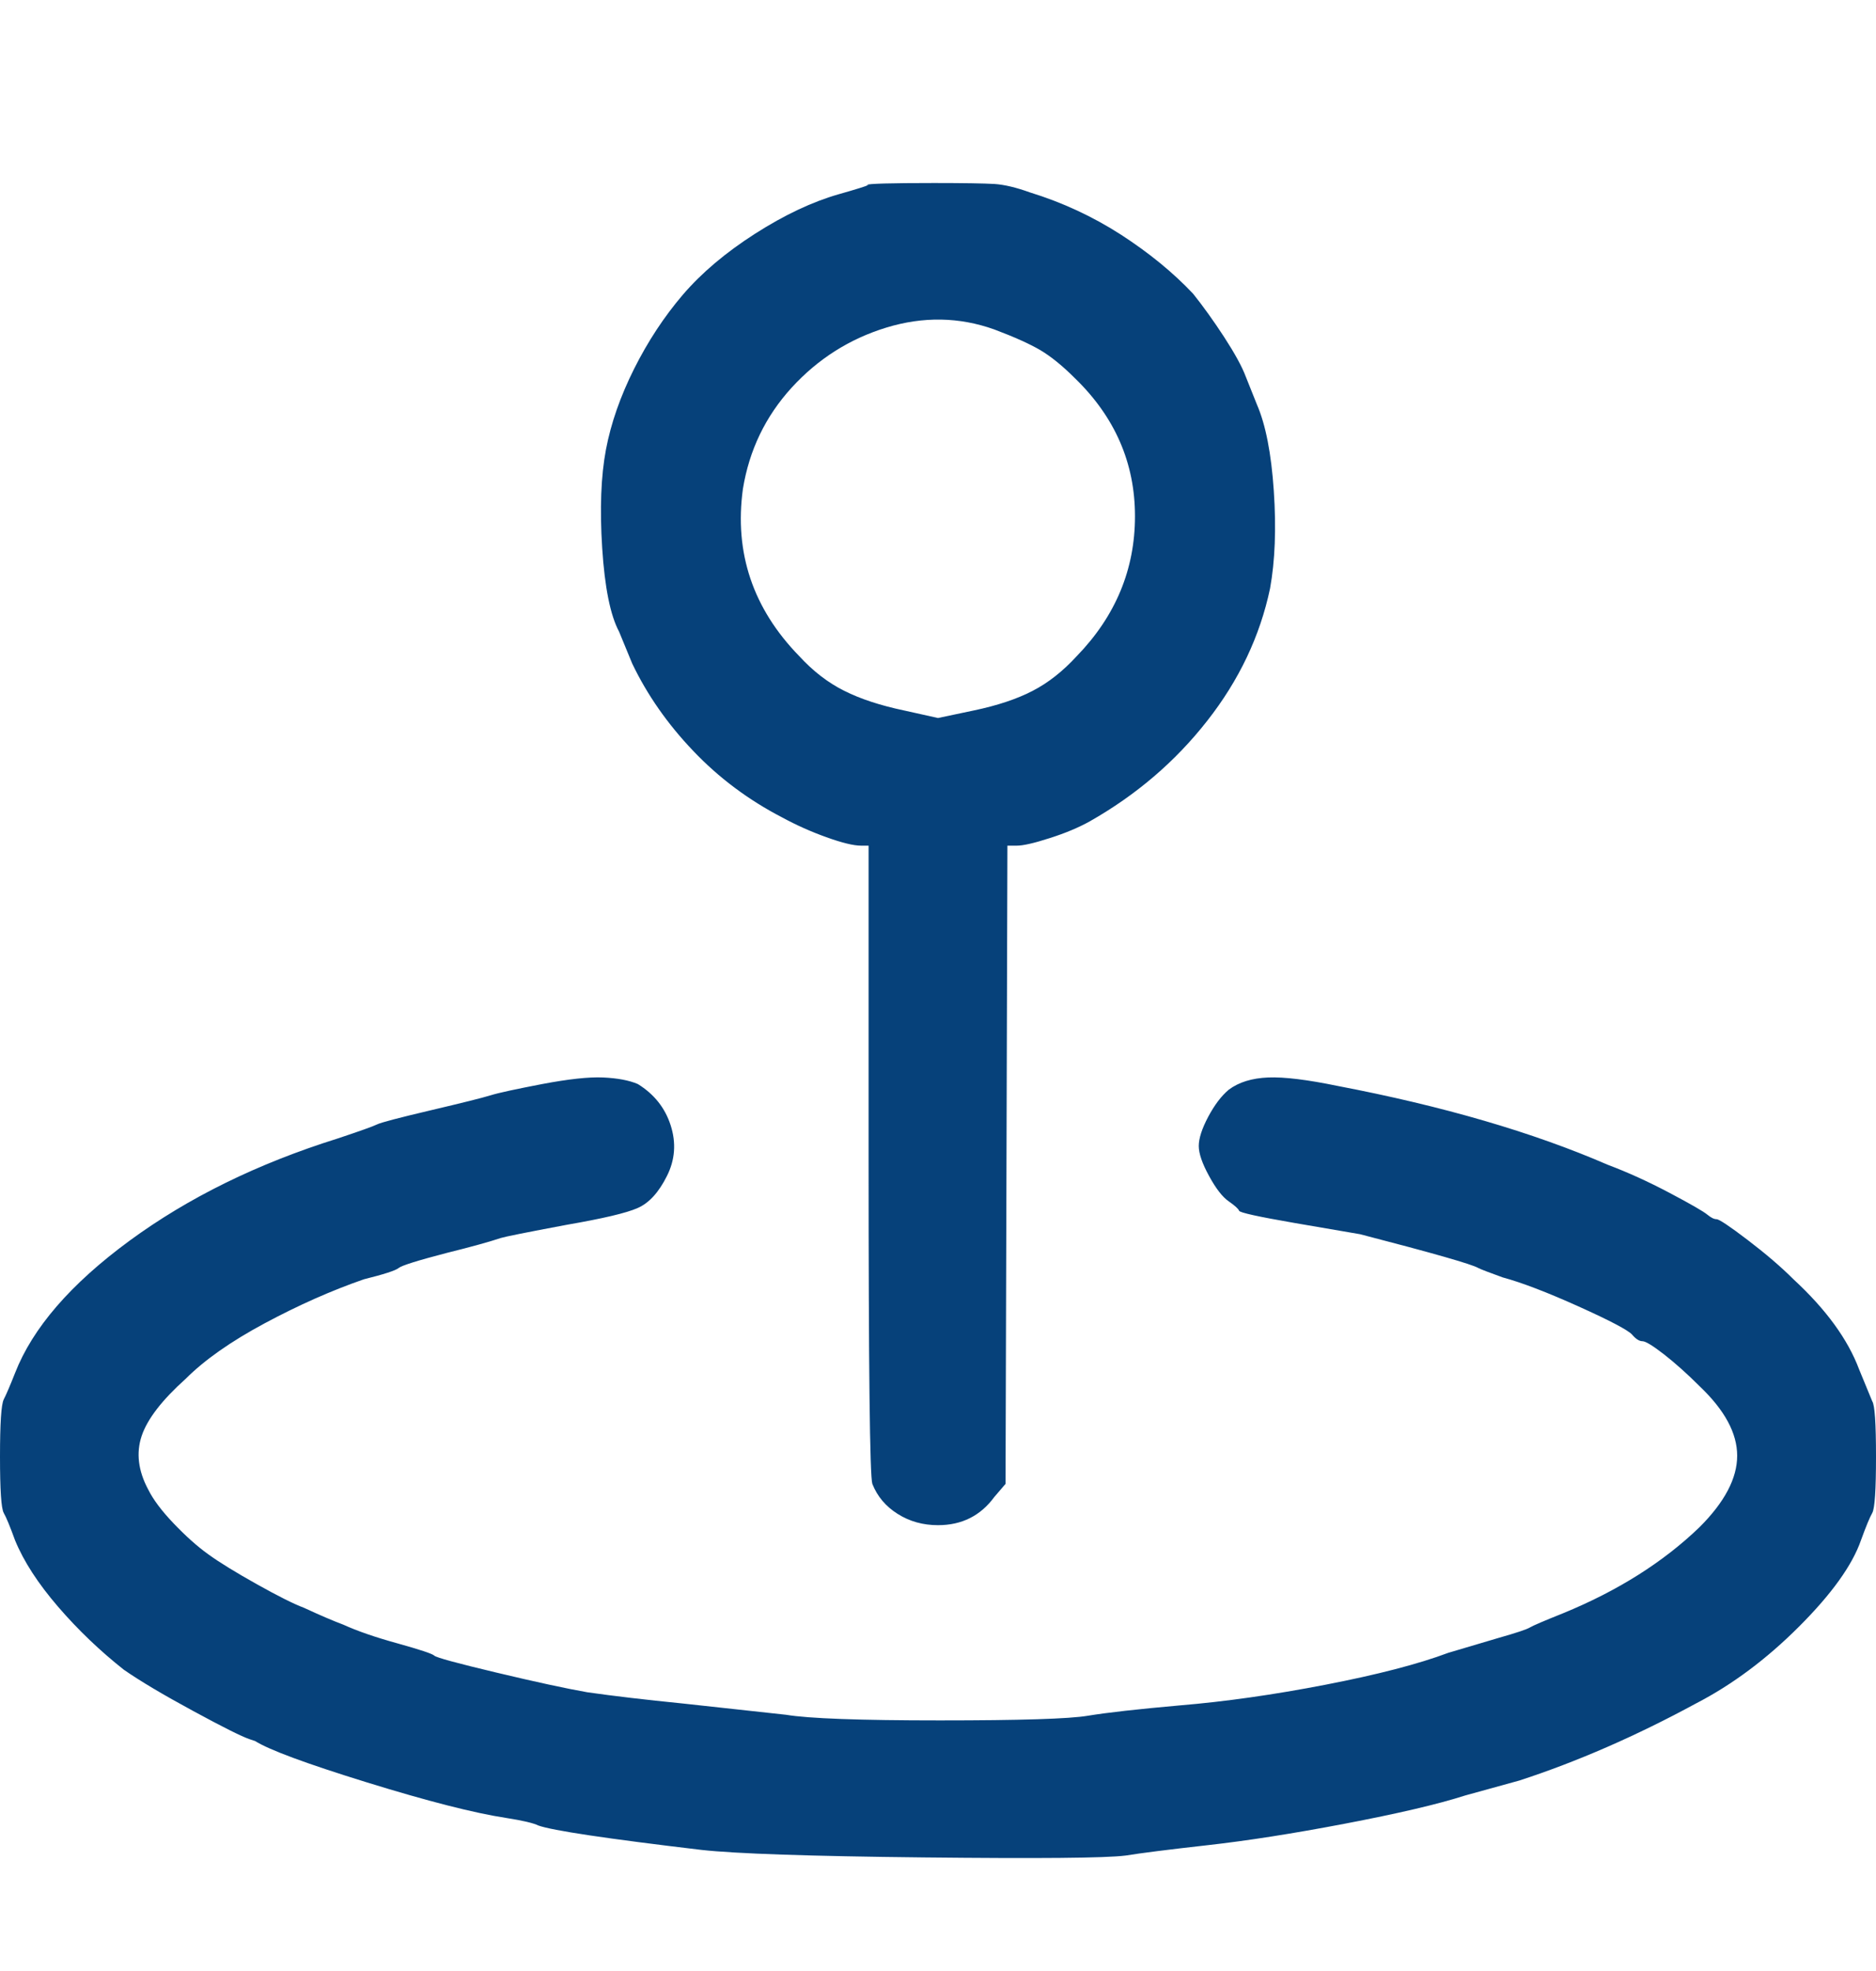 <svg width="20" height="21" viewBox="0 0 20 21" fill="none" xmlns="http://www.w3.org/2000/svg">
<g clip-path="url(#clip0_9376_3171)">
<path d="M9.26 1.97C9.233 1.984 9.127 2.017 8.94 2.07C8.66 2.15 8.363 2.29 8.05 2.49C7.737 2.69 7.48 2.907 7.28 3.14C7.08 3.374 6.907 3.637 6.76 3.93C6.613 4.224 6.513 4.51 6.46 4.79C6.407 5.07 6.393 5.42 6.42 5.84C6.447 6.26 6.507 6.557 6.6 6.73L6.74 7.07C6.9 7.404 7.117 7.714 7.39 8C7.663 8.287 7.98 8.524 8.34 8.71C8.487 8.79 8.643 8.86 8.81 8.92C8.977 8.98 9.1 9.01 9.18 9.01H9.26V12.35C9.26 14.577 9.273 15.73 9.3 15.81C9.353 15.944 9.443 16.05 9.57 16.13C9.697 16.21 9.84 16.25 10 16.25C10.253 16.25 10.453 16.15 10.6 15.95L10.72 15.81L10.74 9.01H10.84C10.907 9.01 11.023 8.984 11.19 8.93C11.357 8.877 11.5 8.817 11.62 8.75C12.113 8.47 12.53 8.114 12.87 7.68C13.21 7.247 13.433 6.777 13.54 6.27C13.593 5.977 13.607 5.63 13.58 5.23C13.553 4.83 13.493 4.524 13.4 4.31L13.28 4.01C13.24 3.904 13.163 3.764 13.05 3.59C12.937 3.417 12.827 3.264 12.72 3.13C12.507 2.904 12.25 2.694 11.95 2.5C11.65 2.307 11.327 2.157 10.98 2.05C10.833 1.997 10.707 1.967 10.6 1.96C10.493 1.954 10.28 1.95 9.96 1.95C9.493 1.95 9.253 1.957 9.24 1.97H9.26ZM10.6 3.51C10.813 3.59 10.977 3.664 11.09 3.73C11.203 3.797 11.327 3.897 11.46 4.03C11.887 4.444 12.1 4.934 12.1 5.5C12.1 6.067 11.893 6.564 11.48 6.99C11.333 7.15 11.177 7.274 11.01 7.36C10.843 7.447 10.633 7.517 10.38 7.57L10 7.65L9.64 7.57C9.387 7.517 9.173 7.447 9 7.36C8.827 7.274 8.667 7.15 8.52 6.99C8.027 6.484 7.827 5.89 7.92 5.21C7.987 4.797 8.16 4.437 8.44 4.13C8.72 3.824 9.057 3.61 9.45 3.49C9.843 3.37 10.227 3.377 10.6 3.51ZM5.78 11.55C5.5 11.604 5.317 11.643 5.23 11.67C5.143 11.697 4.93 11.75 4.59 11.83C4.25 11.91 4.06 11.96 4.02 11.98C3.98 12 3.84 12.05 3.6 12.13C2.747 12.397 2.007 12.76 1.38 13.22C0.753 13.68 0.347 14.15 0.16 14.63C0.107 14.764 0.067 14.857 0.04 14.91C0.013 14.963 0 15.167 0 15.52C0 15.873 0.013 16.073 0.04 16.12C0.067 16.167 0.107 16.264 0.16 16.41C0.253 16.637 0.407 16.873 0.62 17.12C0.833 17.367 1.067 17.59 1.32 17.79C1.493 17.91 1.74 18.057 2.06 18.23C2.38 18.404 2.58 18.503 2.66 18.53L2.72 18.55C2.867 18.643 3.263 18.79 3.91 18.99C4.557 19.19 5.053 19.317 5.4 19.37C5.573 19.397 5.687 19.424 5.74 19.45C5.887 19.503 6.467 19.59 7.48 19.71C7.84 19.75 8.63 19.777 9.85 19.79C11.07 19.803 11.787 19.797 12 19.77C12.16 19.744 12.45 19.707 12.87 19.66C13.29 19.613 13.78 19.537 14.34 19.43C14.9 19.323 15.327 19.224 15.62 19.13L16.2 18.97C16.813 18.77 17.44 18.497 18.08 18.15C18.467 17.95 18.833 17.677 19.18 17.33C19.527 16.983 19.747 16.677 19.84 16.41C19.893 16.264 19.933 16.167 19.96 16.12C19.987 16.073 20 15.873 20 15.52C20 15.167 19.987 14.97 19.96 14.93L19.82 14.59C19.7 14.27 19.467 13.95 19.12 13.63C18.987 13.497 18.823 13.357 18.63 13.21C18.437 13.063 18.327 12.99 18.3 12.99C18.273 12.99 18.24 12.973 18.2 12.94C18.16 12.907 18.027 12.83 17.8 12.71C17.573 12.59 17.353 12.49 17.14 12.41C16.34 12.063 15.38 11.784 14.26 11.57C13.94 11.504 13.693 11.473 13.52 11.48C13.347 11.487 13.207 11.53 13.1 11.61C13.02 11.677 12.947 11.774 12.88 11.9C12.813 12.027 12.78 12.13 12.78 12.21C12.78 12.29 12.817 12.397 12.89 12.53C12.963 12.664 13.033 12.754 13.1 12.8C13.167 12.847 13.203 12.88 13.21 12.9C13.217 12.92 13.413 12.963 13.8 13.03C14.187 13.097 14.42 13.137 14.5 13.15C15.273 13.35 15.693 13.47 15.76 13.51C15.787 13.524 15.873 13.557 16.02 13.61C16.22 13.664 16.49 13.767 16.83 13.92C17.17 14.073 17.36 14.174 17.4 14.22C17.44 14.267 17.477 14.29 17.51 14.29C17.543 14.29 17.62 14.337 17.74 14.43C17.86 14.524 17.987 14.637 18.12 14.77C18.387 15.024 18.52 15.27 18.52 15.51C18.52 15.75 18.387 16.003 18.12 16.27C17.733 16.643 17.247 16.95 16.66 17.19C16.46 17.27 16.343 17.32 16.31 17.34C16.277 17.36 16.167 17.397 15.98 17.45L15.44 17.61C15.12 17.73 14.683 17.843 14.13 17.95C13.577 18.057 13.06 18.13 12.58 18.17C12.127 18.21 11.8 18.247 11.6 18.28C11.4 18.314 10.873 18.33 10.02 18.33C9.167 18.33 8.62 18.31 8.38 18.27L7.28 18.15C6.88 18.11 6.54 18.07 6.26 18.03C6.033 17.99 5.71 17.92 5.29 17.82C4.87 17.72 4.65 17.66 4.63 17.64C4.61 17.62 4.48 17.577 4.24 17.51C4 17.444 3.807 17.377 3.66 17.31C3.553 17.27 3.413 17.21 3.24 17.13C3.133 17.09 2.967 17.007 2.74 16.88C2.513 16.753 2.34 16.647 2.22 16.56C2.1 16.474 1.977 16.363 1.85 16.23C1.723 16.097 1.633 15.977 1.58 15.87C1.473 15.67 1.45 15.48 1.51 15.3C1.57 15.12 1.727 14.917 1.98 14.69C2.18 14.49 2.46 14.293 2.82 14.1C3.18 13.907 3.533 13.75 3.88 13.63C4.093 13.577 4.217 13.537 4.25 13.51C4.283 13.483 4.453 13.43 4.76 13.35C5.027 13.284 5.22 13.23 5.34 13.19C5.38 13.177 5.613 13.13 6.04 13.05C6.427 12.983 6.68 12.924 6.8 12.87C6.92 12.817 7.023 12.704 7.11 12.53C7.197 12.357 7.21 12.177 7.15 11.99C7.09 11.803 6.973 11.657 6.8 11.55C6.707 11.51 6.583 11.487 6.43 11.48C6.277 11.473 6.06 11.497 5.78 11.55Z" fill="#06417A"/>
</g>
<defs>
<clipPath id="clip0_9376_3171">
<rect width="20" height="20" fill="white" transform="matrix(1 0 0 -1 0 20.89)"/>
</clipPath>
</defs>
</svg>
